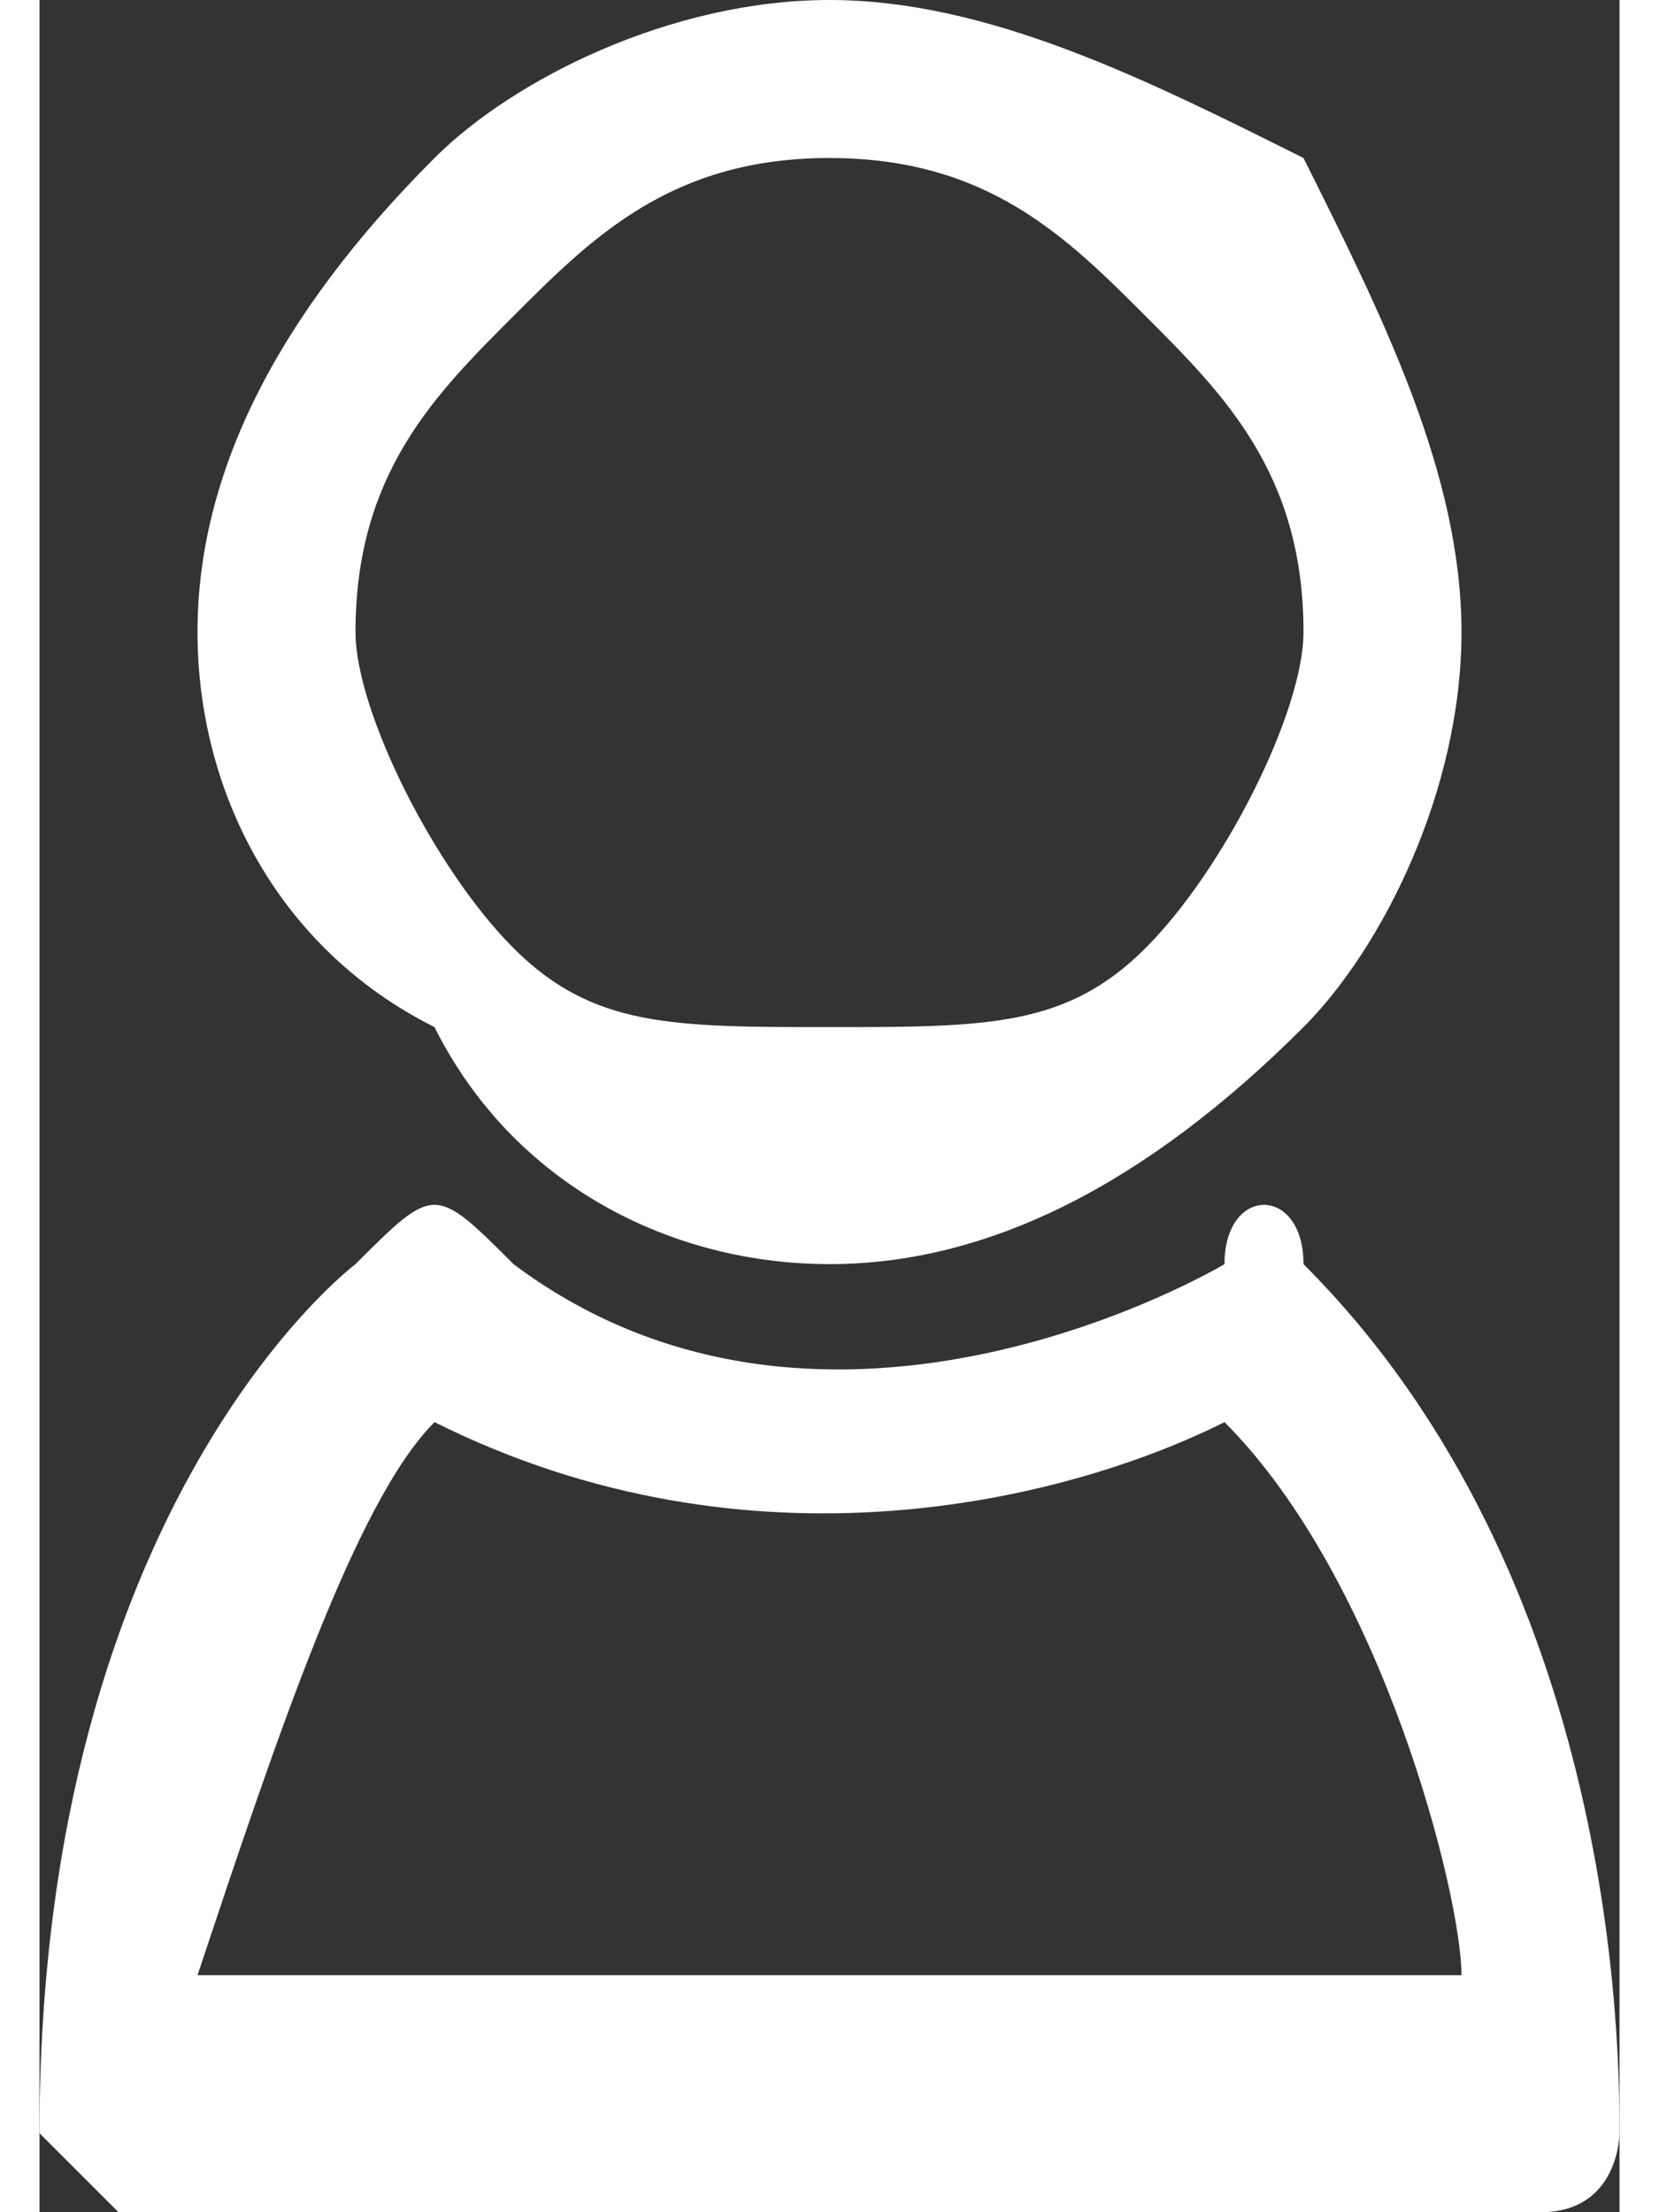 <?xml version="1.0" encoding="UTF-8"?>
<!DOCTYPE svg PUBLIC "-//W3C//DTD SVG 1.1//EN" "http://www.w3.org/Graphics/SVG/1.1/DTD/svg11.dtd">
<!-- Creator: CorelDRAW SE -->
<svg xmlns="http://www.w3.org/2000/svg" xml:space="preserve" width="15px" height="20px" version="1.1" style="shape-rendering:geometricPrecision; text-rendering:geometricPrecision; image-rendering:optimizeQuality; fill-rule:evenodd; clip-rule:evenodd"
viewBox="0 0 0.2 0.28"
 xmlns:xlink="http://www.w3.org/1999/xlink">
 <rect x="0" y="0" width="0.2" height="0.28" fill="#333333" stroke="none"/>
 <defs>
  <style type="text/css">
   <![CDATA[
    .fil0 {fill:#FFFFFF;fill-rule:nonzero}
   ]]>
  </style>
 </defs>
 <g id="Warstwa_x0020_1">
  <g id="_1044491744">
   <path class="fil0" d="M0.05 0.18c0.04,0.02 0.08,0.01 0.1,0 0.02,0.02 0.03,0.06 0.03,0.07l-0.16 0c0.01,-0.03 0.02,-0.06 0.03,-0.07zm-0.05 0.09c0.01,0.01 0.01,0.01 0.01,0.01l0.18 0c0.01,0 0.01,-0.01 0.01,-0.01 0,-0.01 0,-0.07 -0.04,-0.11 0,-0.01 -0.01,-0.01 -0.01,0 0,0 -0.05,0.03 -0.09,0 -0.01,-0.01 -0.01,-0.01 -0.02,0 0,0 -0.04,0.03 -0.04,0.11 0,0 0,0 0,0z"/>
   <path class="fil0" d="M0.1 0c0.02,0 0.04,0.01 0.06,0.02 0.01,0.02 0.02,0.04 0.02,0.06 0,0.02 -0.01,0.04 -0.02,0.05 -0.02,0.02 -0.04,0.03 -0.06,0.03 -0.02,0 -0.04,-0.01 -0.05,-0.03l0 0c-0.02,-0.01 -0.03,-0.03 -0.03,-0.05 0,-0.02 0.01,-0.04 0.03,-0.06 0.01,-0.01 0.03,-0.02 0.05,-0.02zm0.04 0.04c-0.01,-0.01 -0.02,-0.02 -0.04,-0.02 -0.02,0 -0.03,0.01 -0.04,0.02l0 0c-0.01,0.01 -0.02,0.02 -0.02,0.04 0,0.01 0.01,0.03 0.02,0.04l0 0c0.01,0.01 0.02,0.01 0.04,0.01 0.02,0 0.03,0 0.04,-0.01l0 0c0.01,-0.01 0.02,-0.03 0.02,-0.04 0,-0.02 -0.01,-0.03 -0.02,-0.04z"/>
  </g>
 </g>
</svg>
